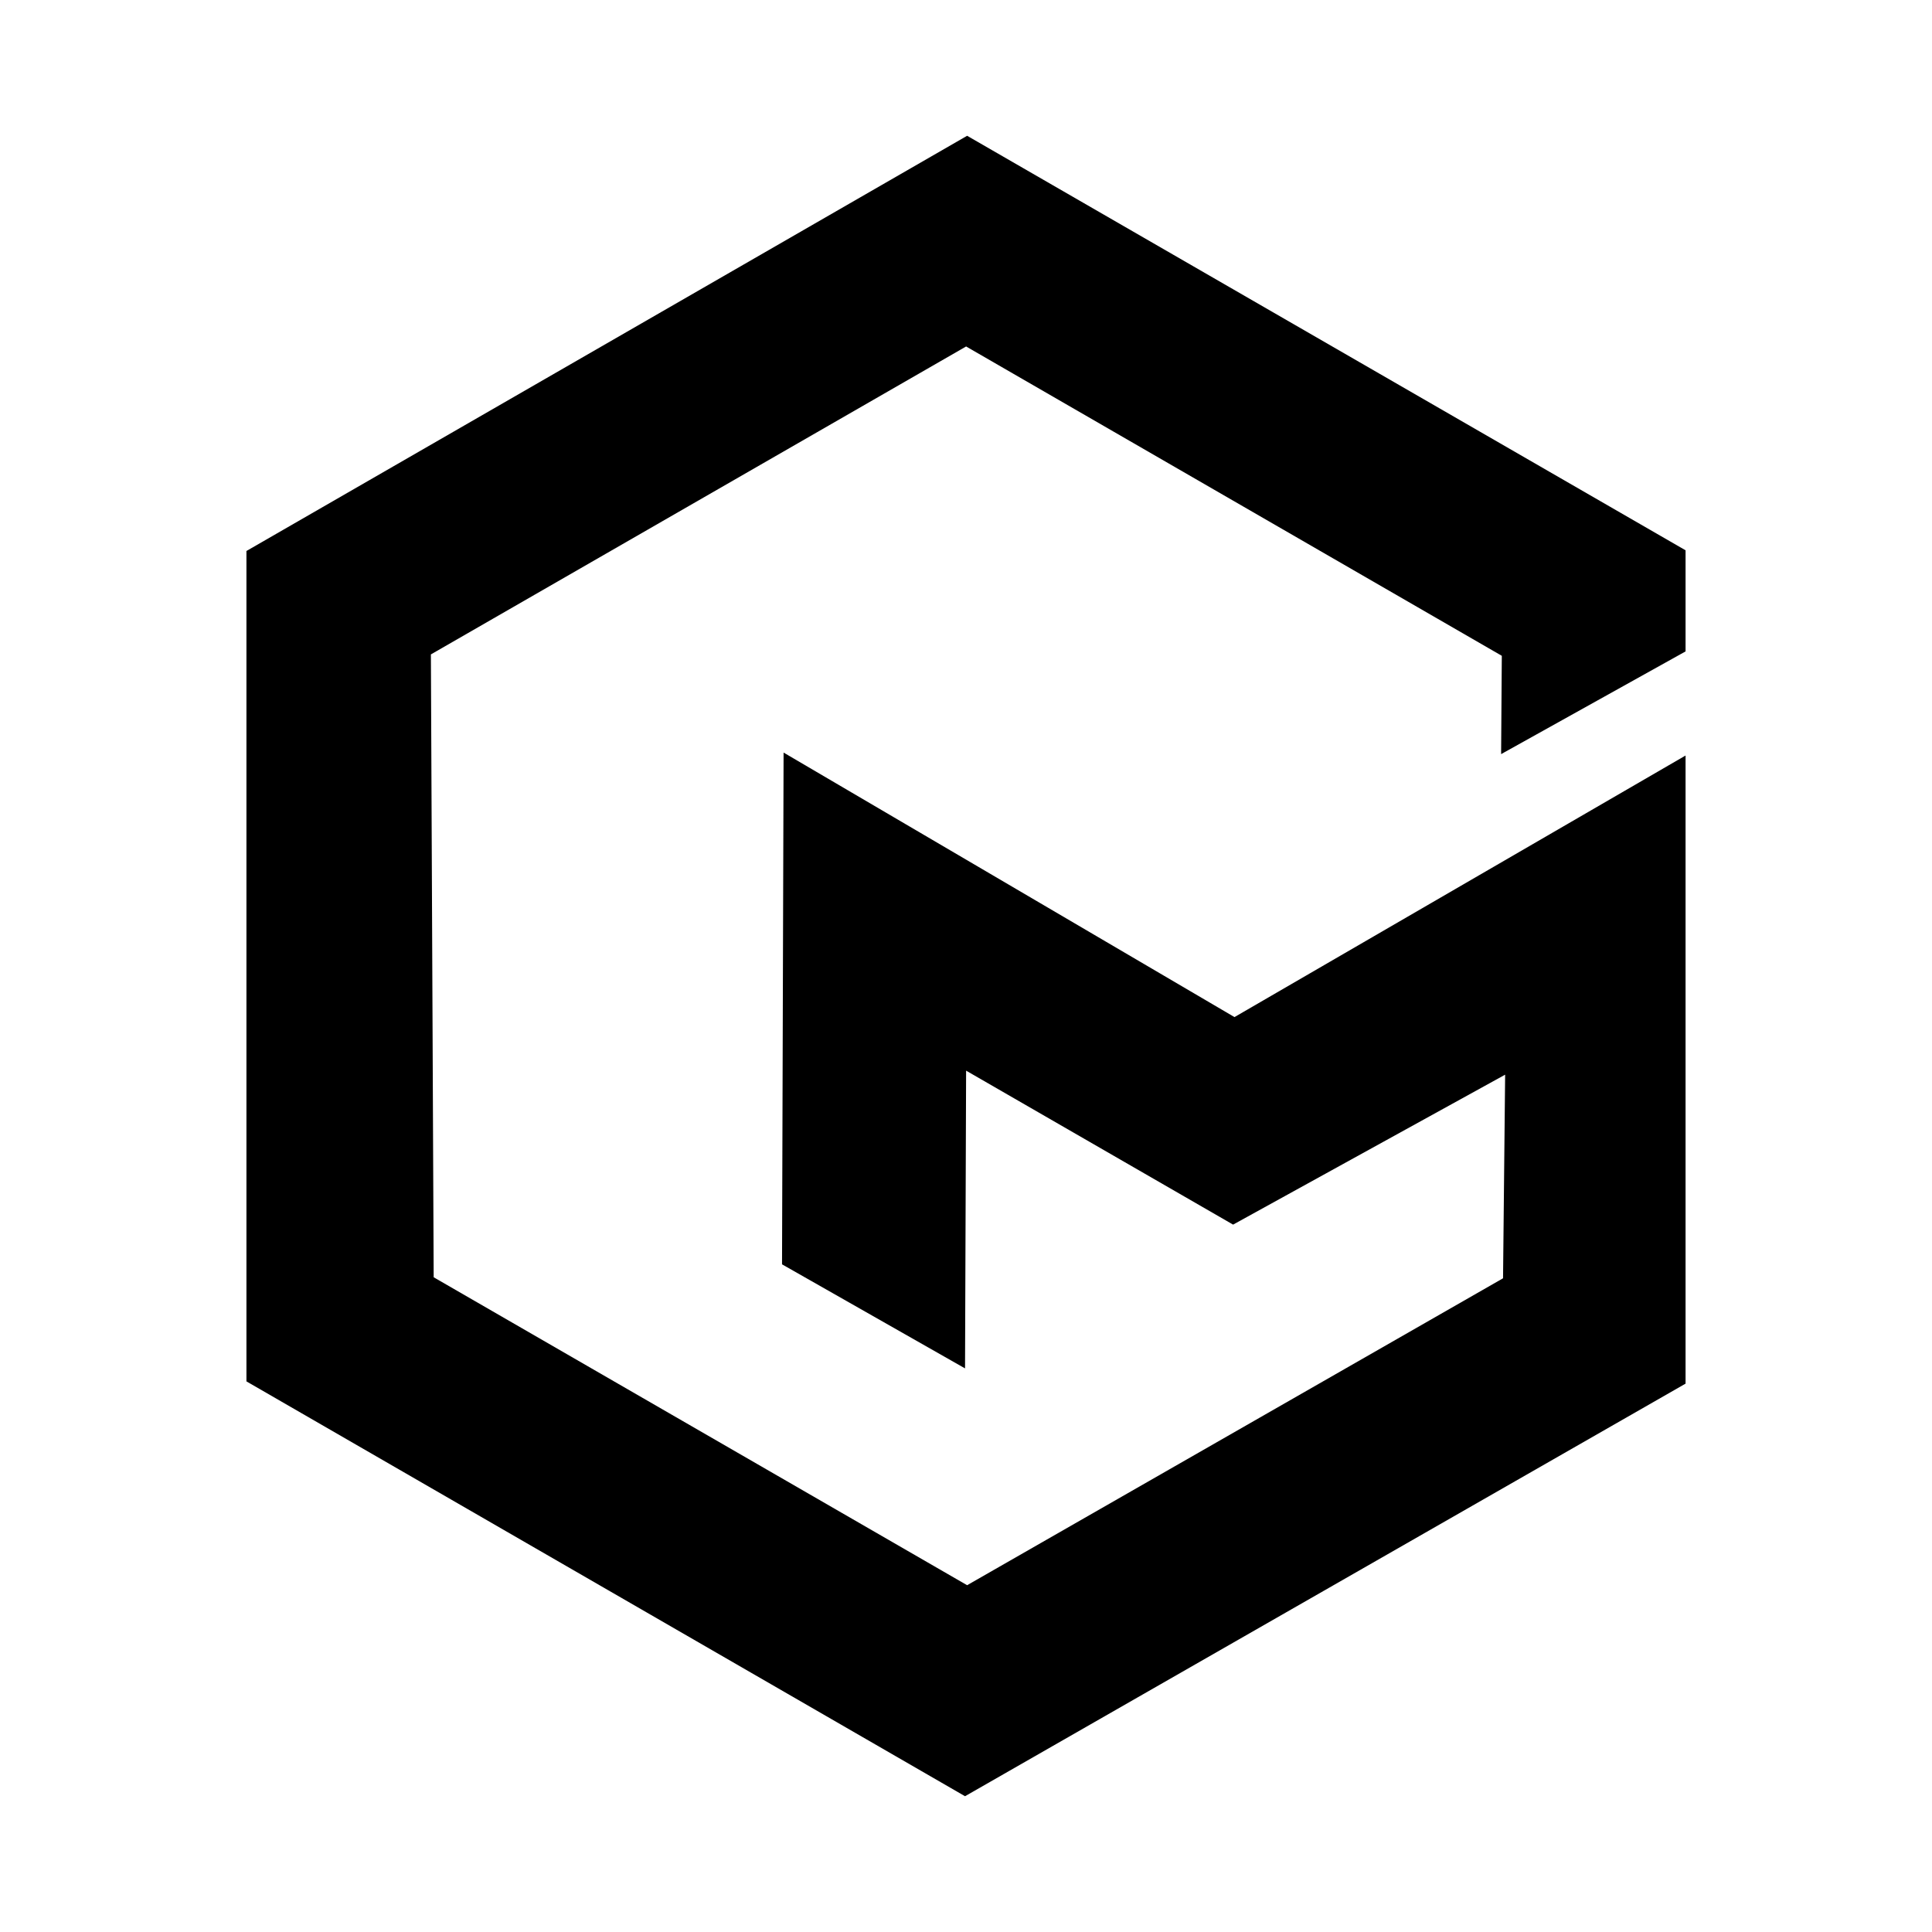 <?xml version="1.0" encoding="UTF-8"?>
<svg id="Layer_1" data-name="Layer 1" xmlns="http://www.w3.org/2000/svg" viewBox="0 0 360 360">
  <polygon points="279.71 140.52 314.08 121.38 314.08 102.54 180.21 25.3 45.92 102.67 45.92 257.4 179.82 334.7 314.08 257.82 314.08 140.78 230.03 189.52 146.01 140.23 145.72 235.59 179.82 254.98 180.02 199.5 229.77 228.19 280.46 200.25 280.07 238.19 180.21 295.38 80.81 238 80.29 121.94 180.02 64.56 279.84 122.2 279.71 140.52"/>
</svg>